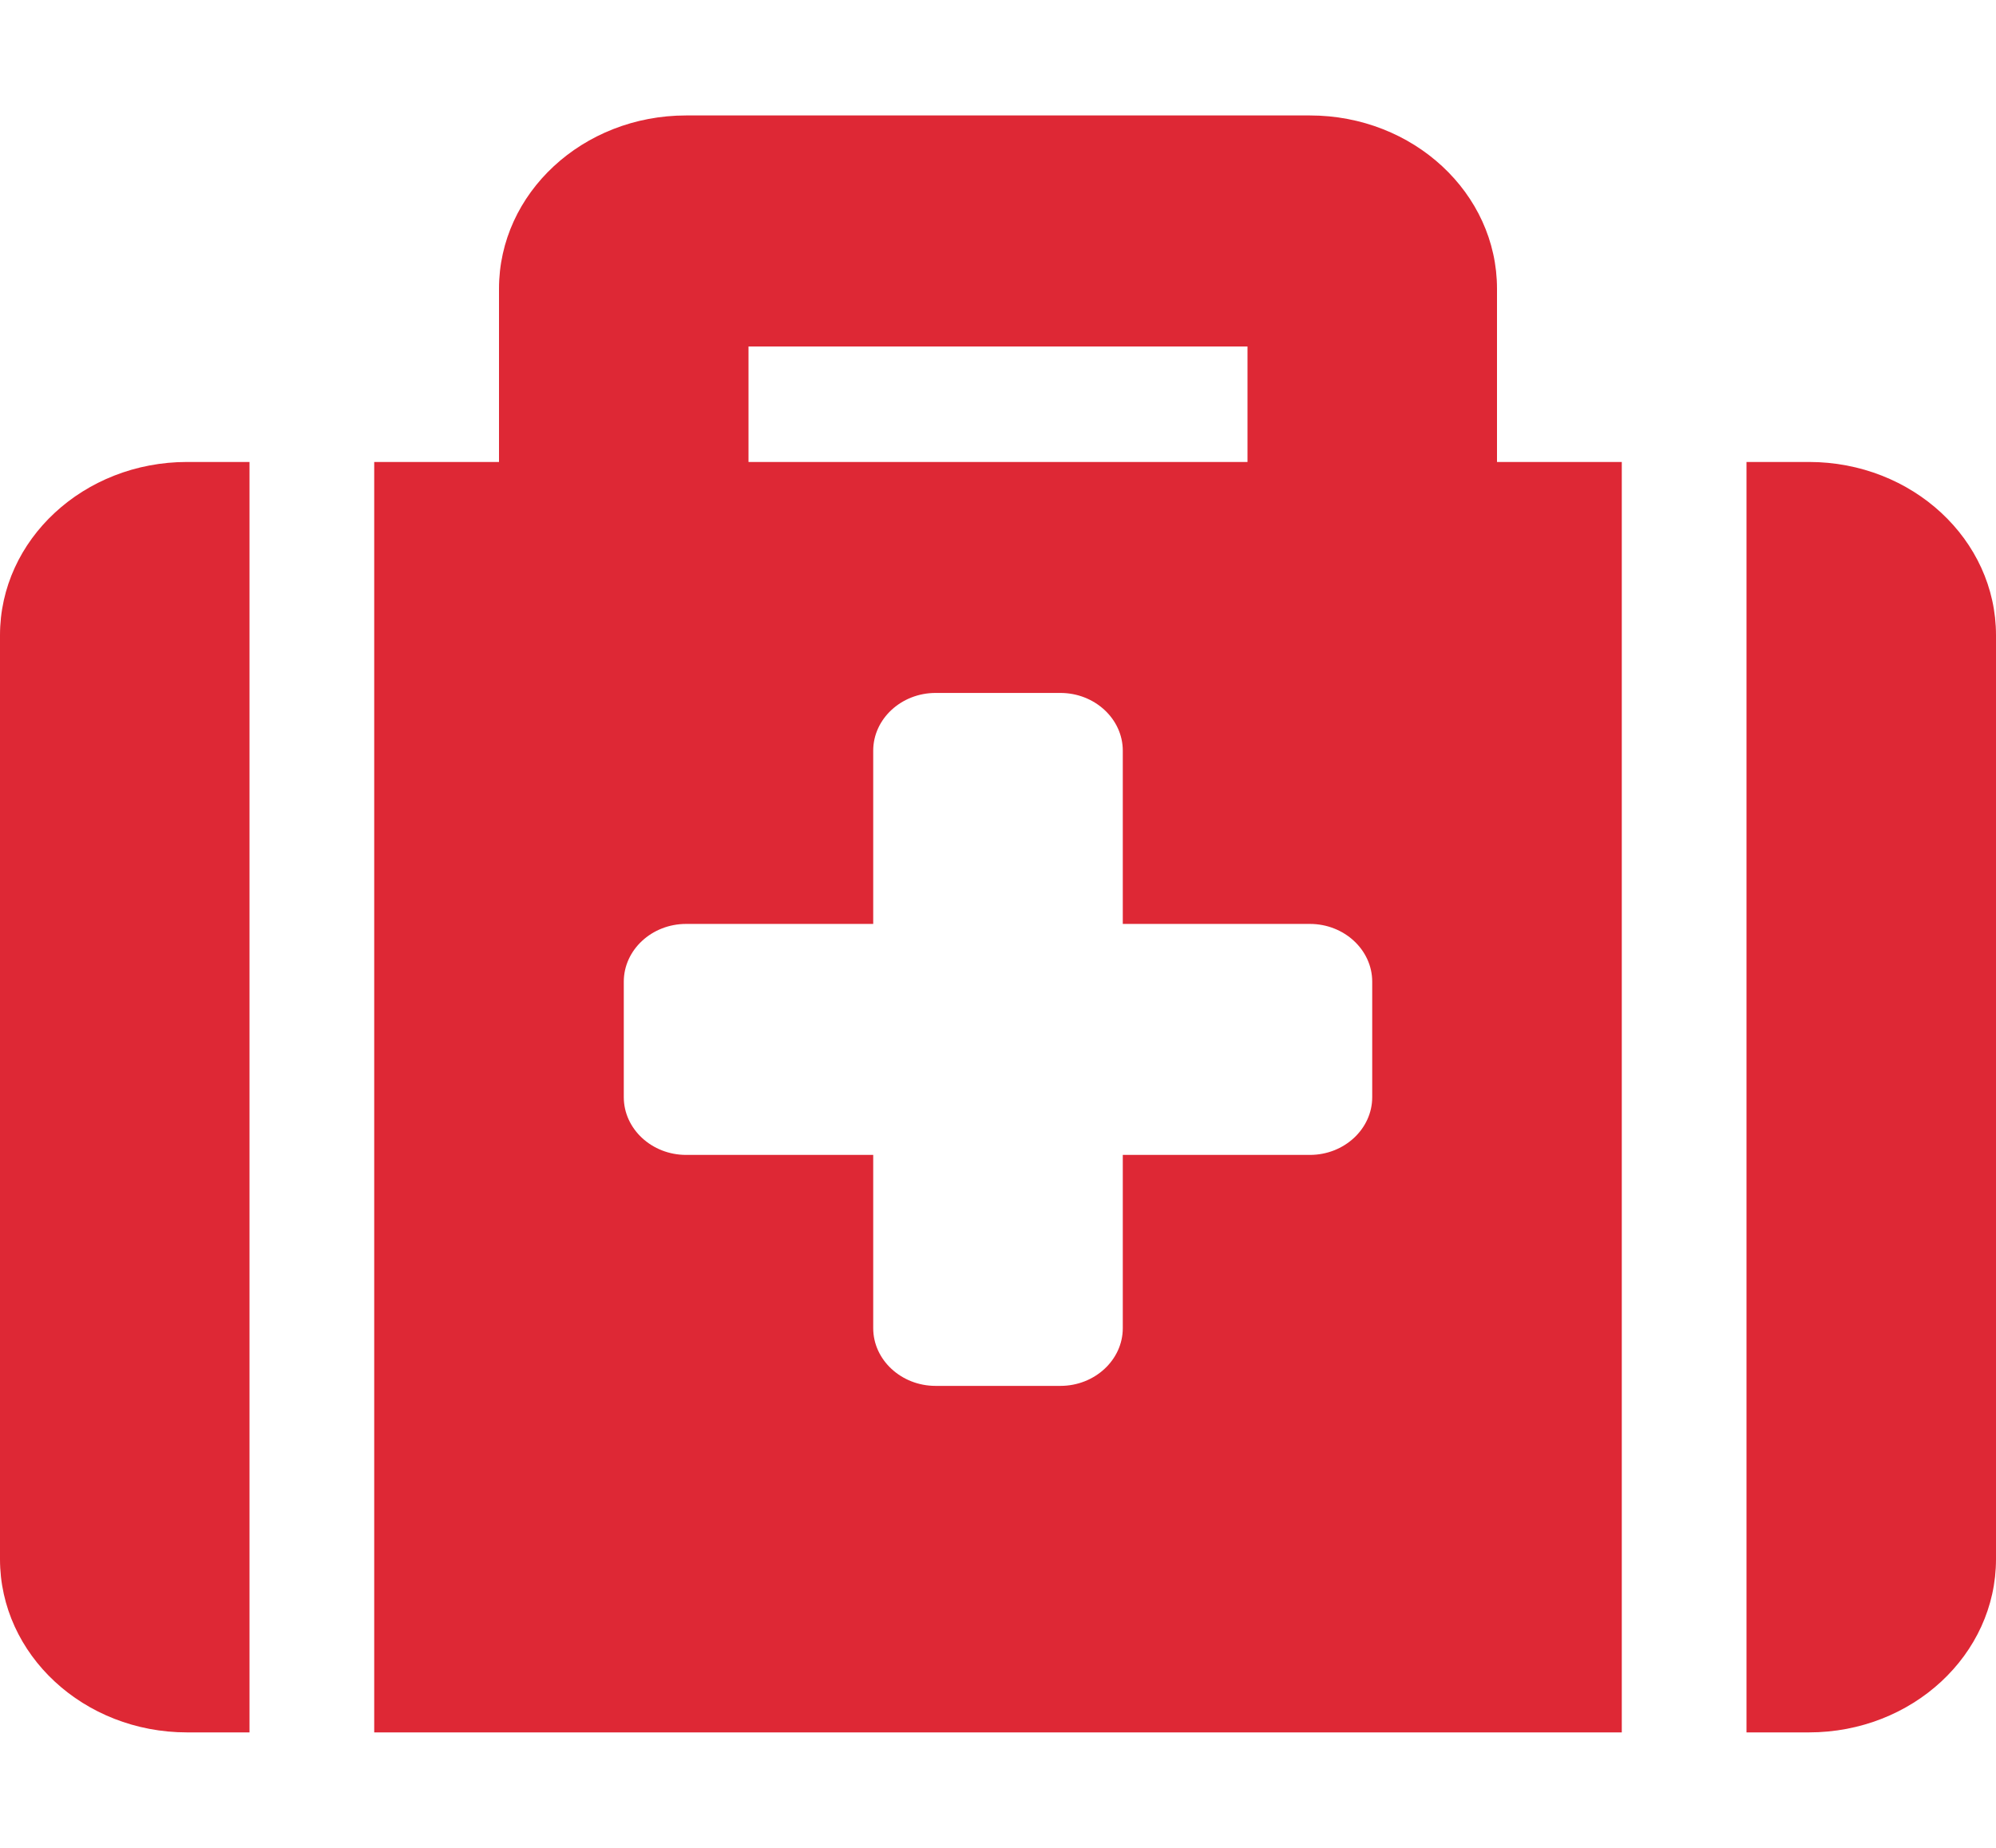 <?xml version="1.0" encoding="UTF-8"?>
<svg xmlns="http://www.w3.org/2000/svg" xmlns:xlink="http://www.w3.org/1999/xlink" width="27px" height="25px" viewBox="0 0 27 25" version="1.1">
<g id="surface1">
<path style=" stroke:none;fill-rule:nonzero;fill:rgb(87.059%,15.686%,20.784%);fill-opacity:1;" d="M 5.062 23.438 L 21.938 23.438 L 21.938 6.25 L 20.25 6.25 L 20.25 3.906 C 20.25 2.613 19.117 1.562 17.719 1.562 L 9.281 1.562 C 7.883 1.562 6.75 2.613 6.75 3.906 L 6.75 6.25 L 5.062 6.25 Z M 10.125 4.688 L 16.875 4.688 L 16.875 6.25 L 10.125 6.25 Z M 27 8.594 L 27 21.094 C 27 22.387 25.867 23.438 24.469 23.438 L 23.625 23.438 L 23.625 6.25 L 24.469 6.25 C 25.867 6.25 27 7.301 27 8.594 Z M 3.375 23.438 L 2.531 23.438 C 1.133 23.438 0 22.387 0 21.094 L 0 8.594 C 0 7.301 1.133 6.25 2.531 6.25 L 3.375 6.25 Z M 18.562 13.281 L 18.562 14.844 C 18.562 15.273 18.184 15.625 17.719 15.625 L 15.188 15.625 L 15.188 17.969 C 15.188 18.398 14.809 18.75 14.344 18.75 L 12.656 18.75 C 12.191 18.75 11.812 18.398 11.812 17.969 L 11.812 15.625 L 9.281 15.625 C 8.816 15.625 8.438 15.273 8.438 14.844 L 8.438 13.281 C 8.438 12.852 8.816 12.5 9.281 12.5 L 11.812 12.5 L 11.812 10.156 C 11.812 9.727 12.191 9.375 12.656 9.375 L 14.344 9.375 C 14.809 9.375 15.188 9.727 15.188 10.156 L 15.188 12.5 L 17.719 12.5 C 18.184 12.5 18.562 12.852 18.562 13.281 Z M 18.562 13.281 "/>
</g>
</svg>
